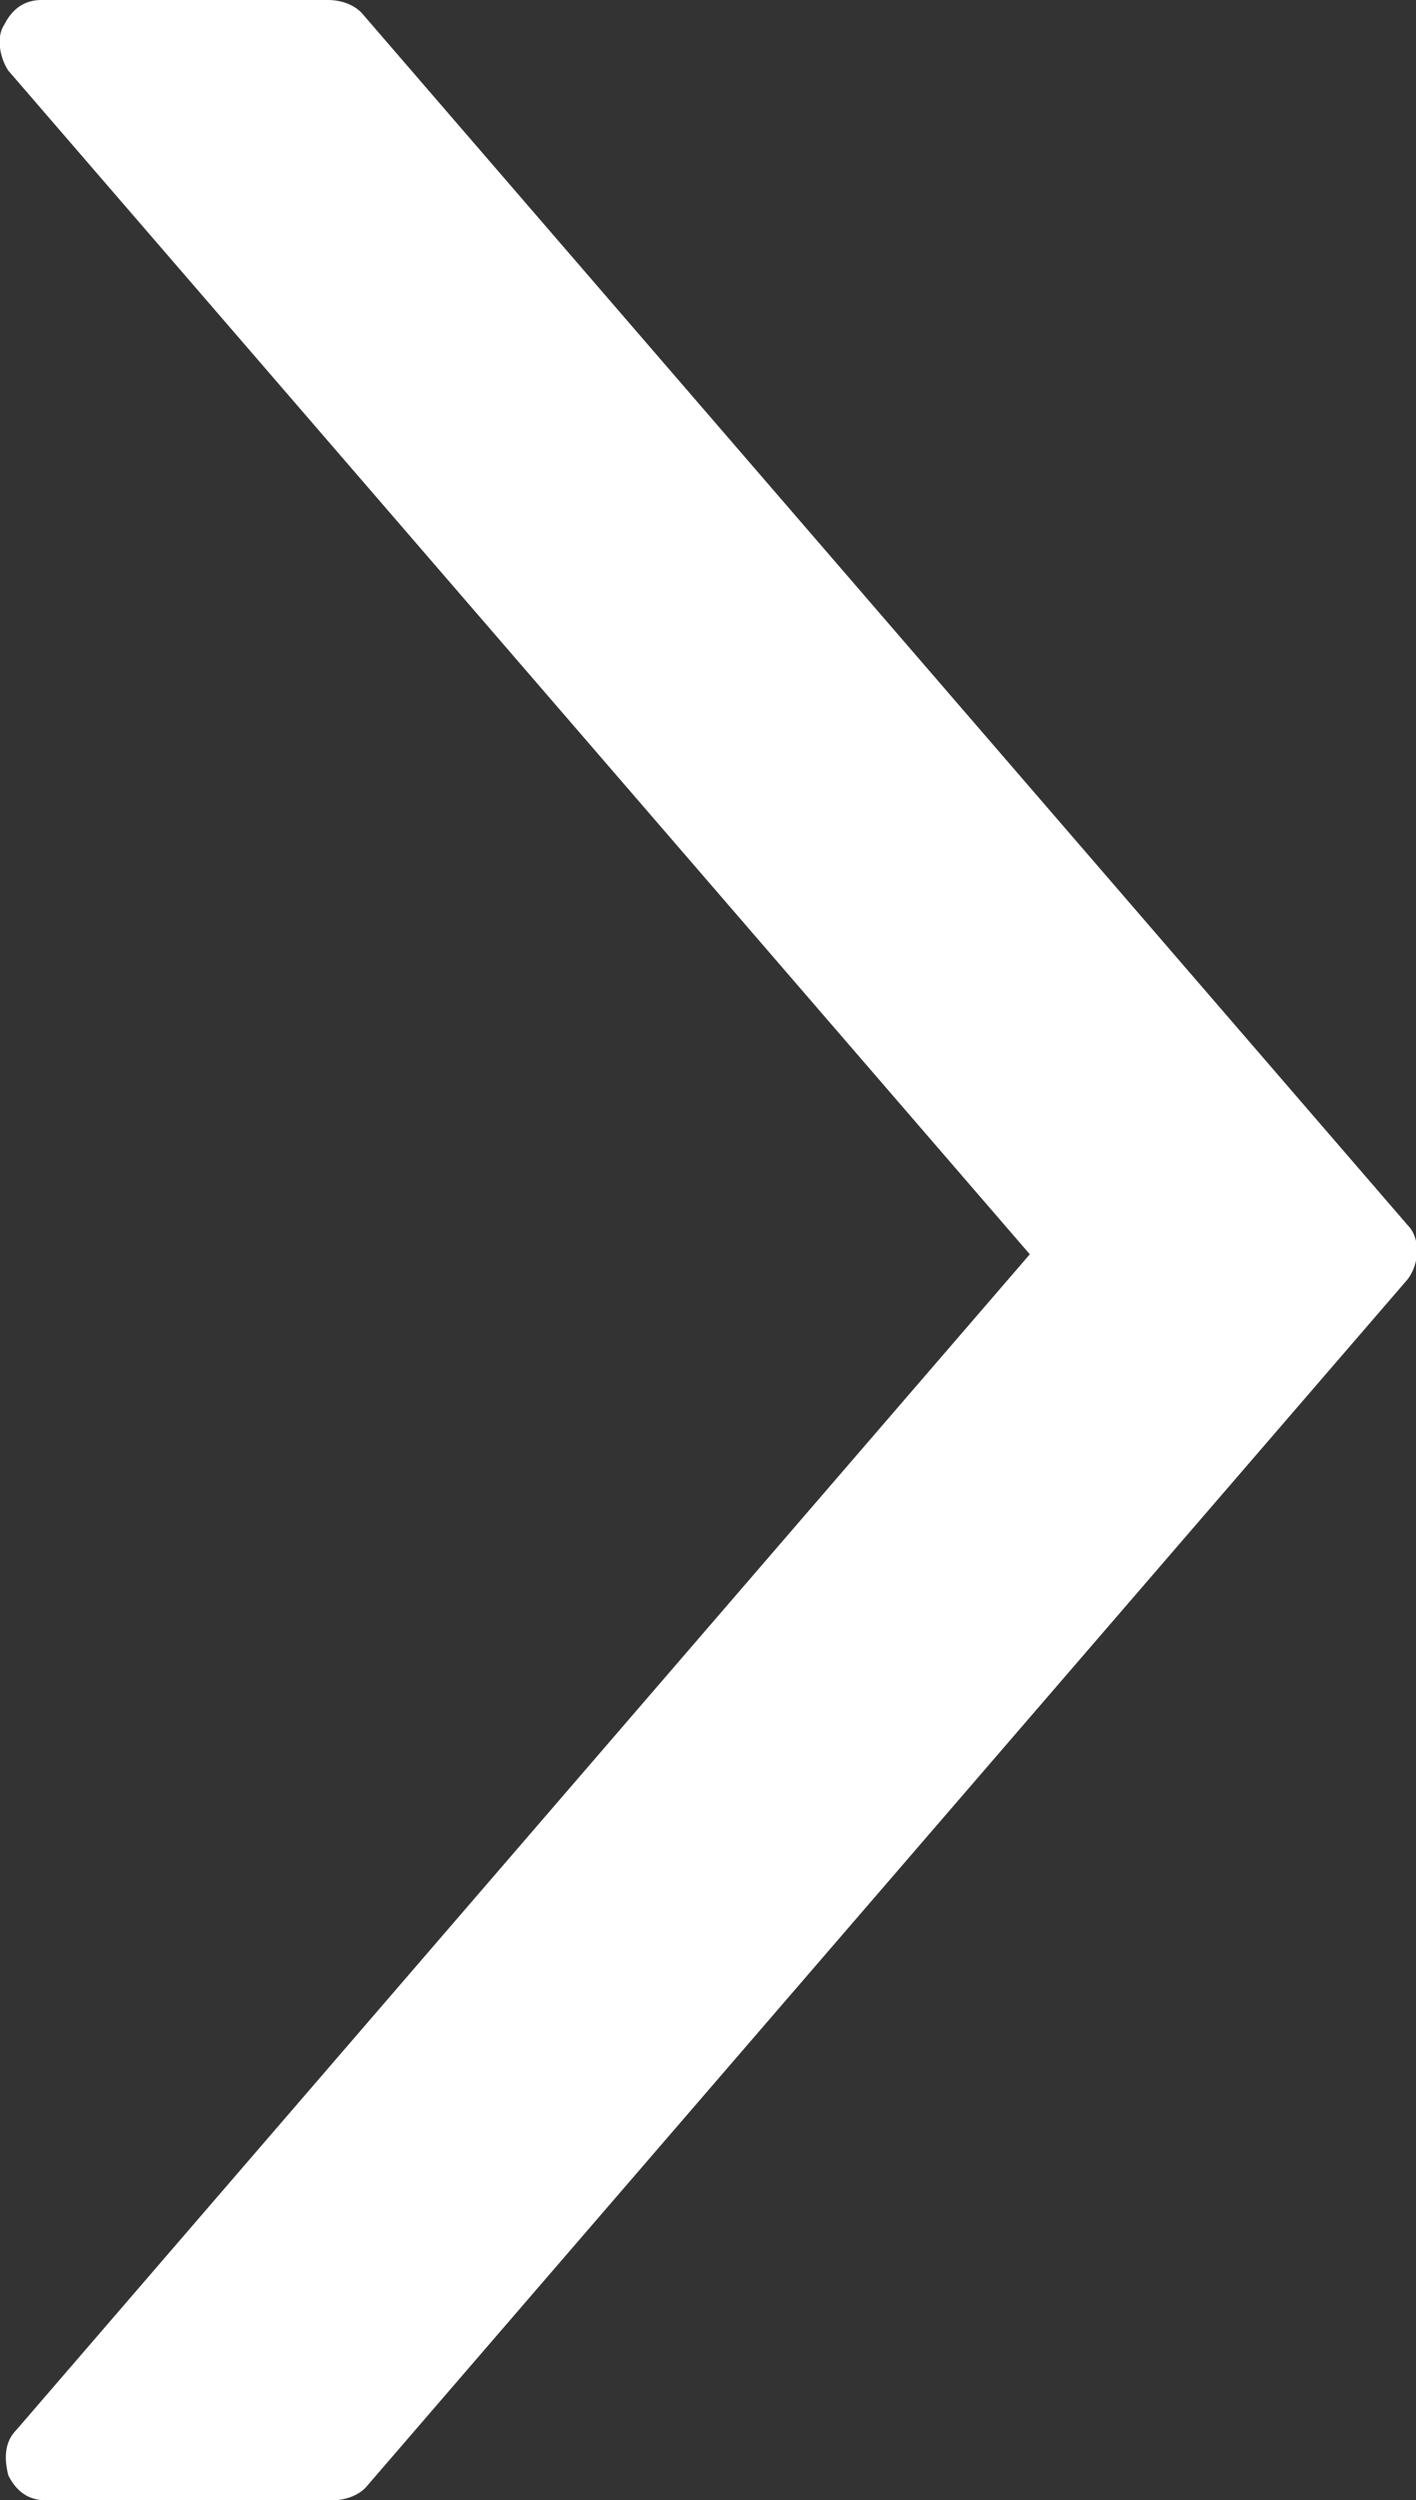 <svg id="Layer_1" xmlns="http://www.w3.org/2000/svg" viewBox="0 0 34.1 60.2"><rect x="0" y="0" width="34.1" height="60.2" fill="#333333" stroke="none"/><style>.st0{fill:#fff}</style><path class="st0" d="M33.9 29.5L8.7.3C8.5.1 8.2 0 7.9 0H1C.6 0 .3.2.1.6c-.2.3-.1.8.1 1.1l24.6 28.5L.4 58.5c-.3.3-.3.7-.2 1.1.2.4.5.6.9.6H8c.3 0 .6-.1.8-.3l25.1-29.1c.3-.4.3-1 0-1.3z"/></svg>
